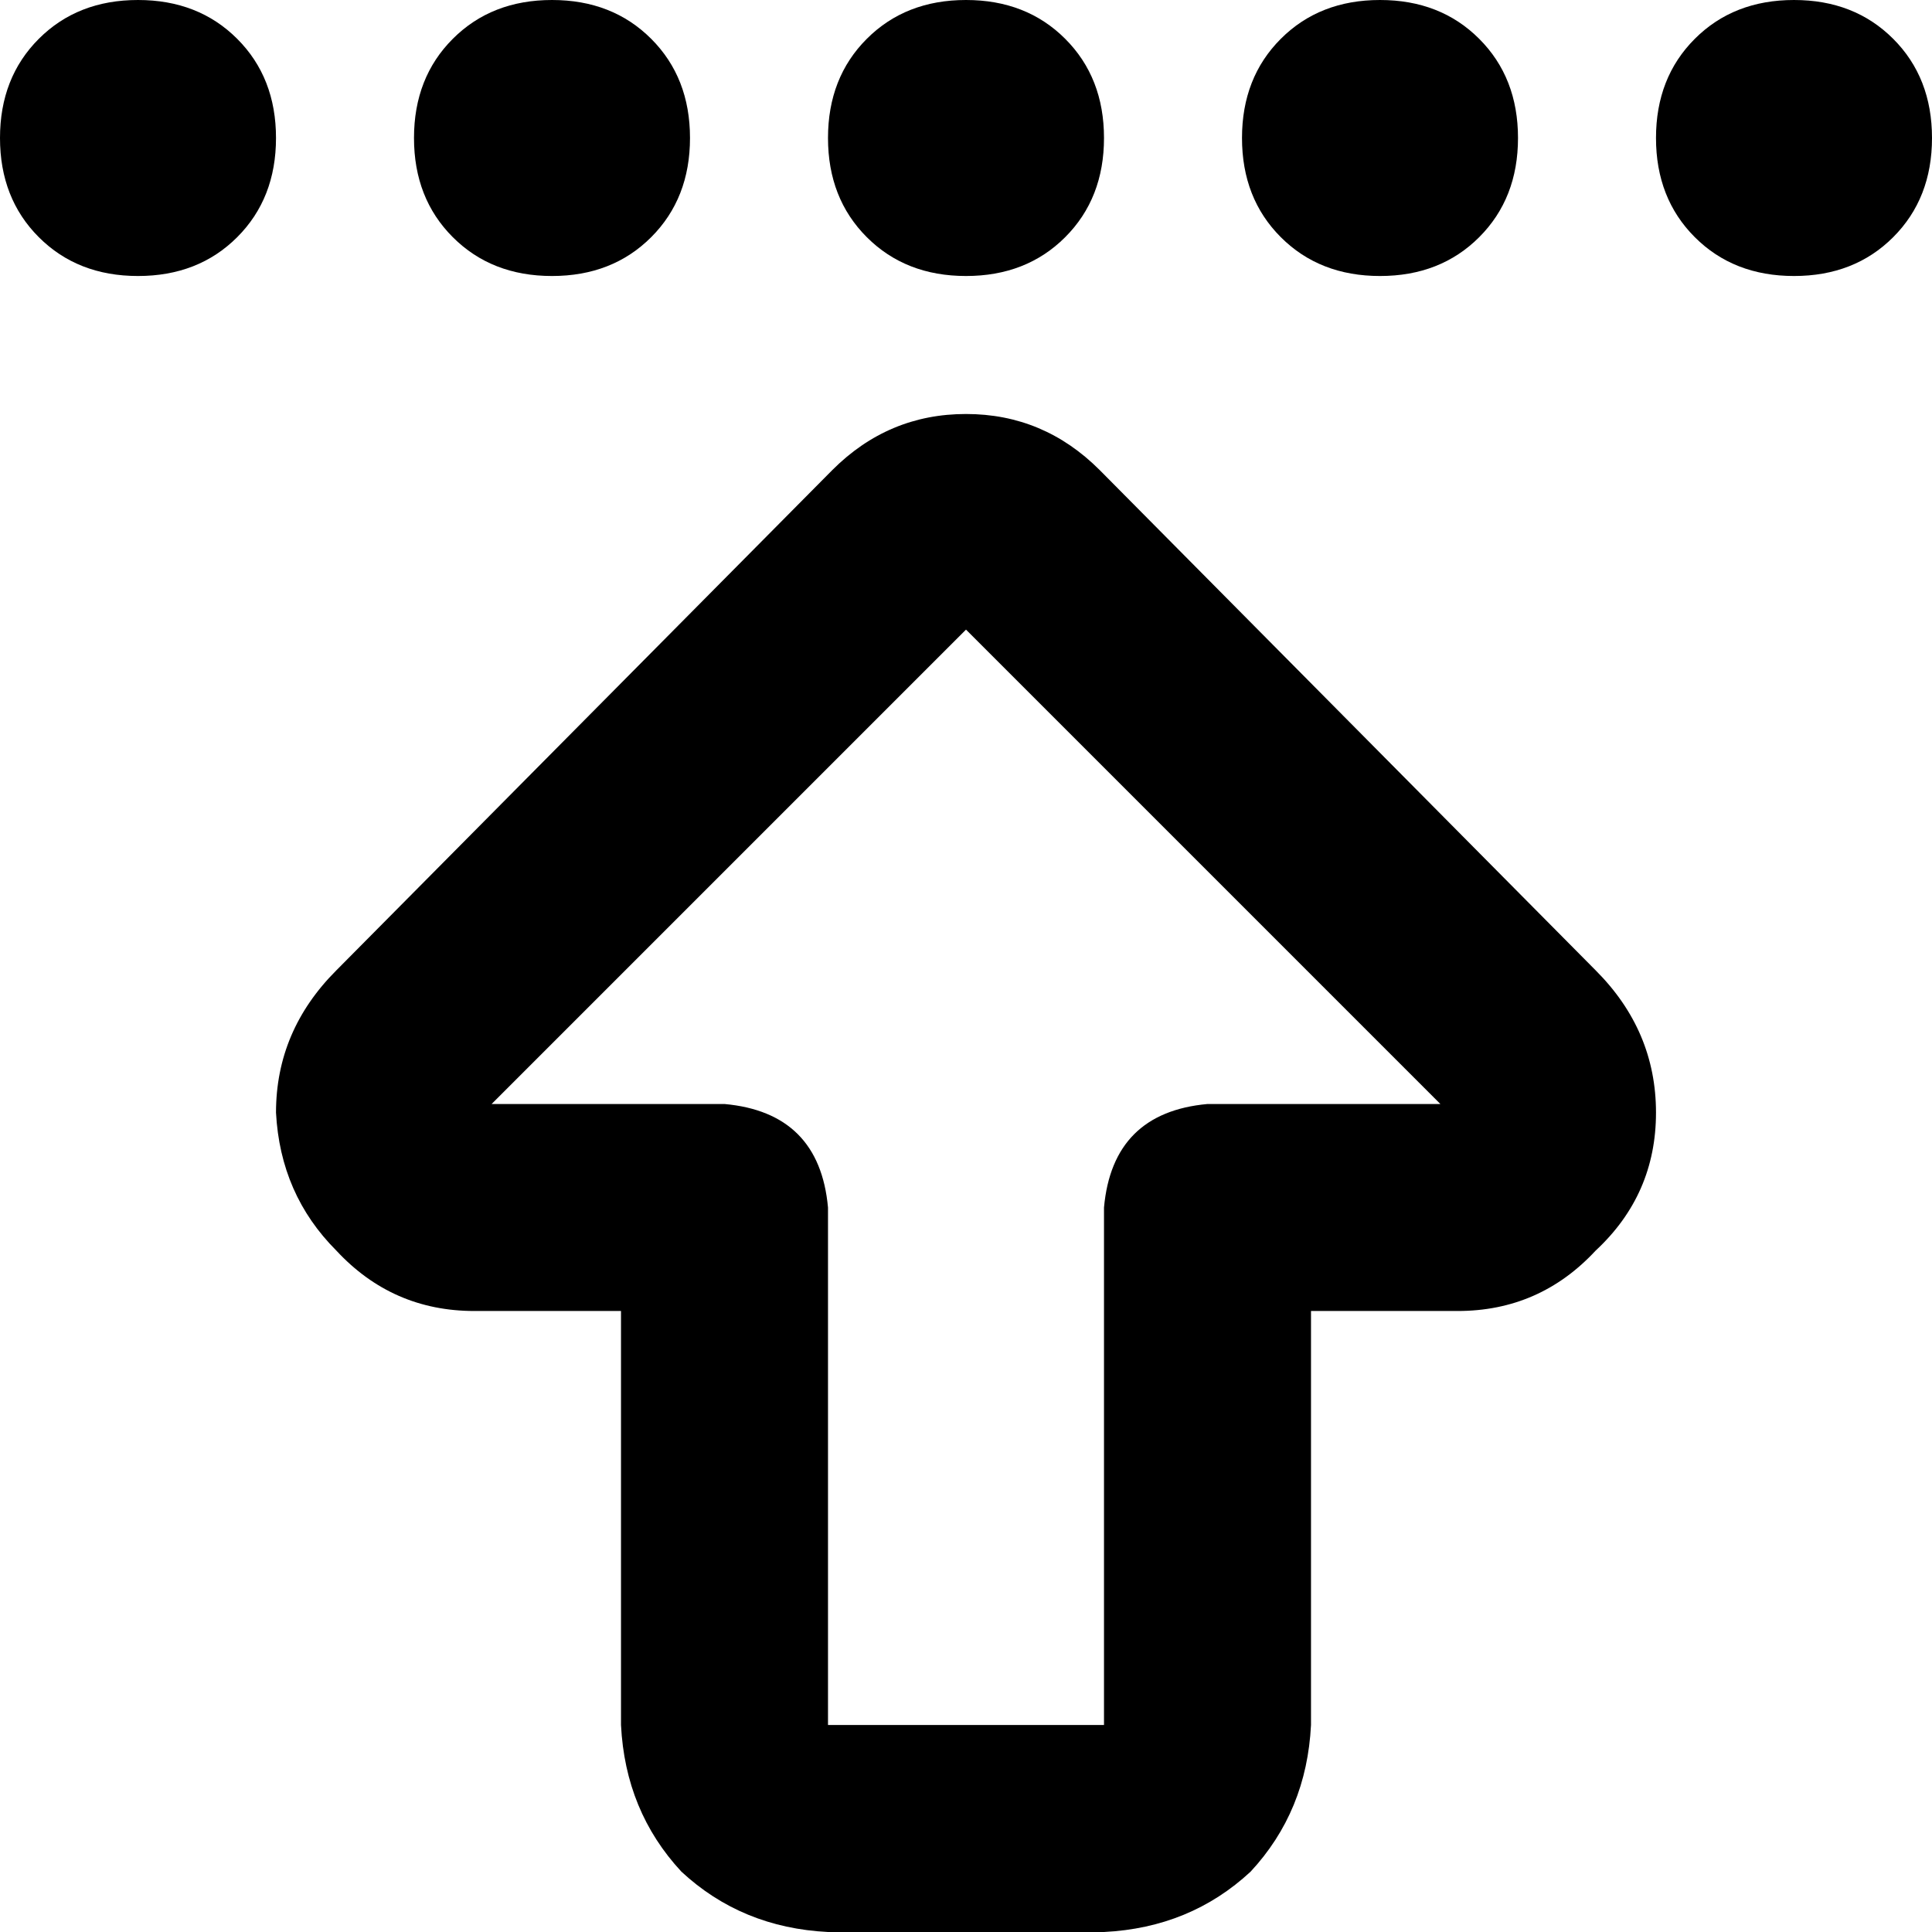 <svg xmlns="http://www.w3.org/2000/svg" viewBox="0 0 512 512">
  <path d="M 130.286 292.571 L 256 166.857 L 130.286 292.571 L 256 166.857 L 381.714 292.571 L 381.714 292.571 L 320 292.571 L 320 292.571 Q 294.857 294.857 292.571 320 L 292.571 457.143 L 292.571 457.143 L 219.429 457.143 L 219.429 457.143 L 219.429 320 L 219.429 320 Q 217.143 294.857 192 292.571 L 130.286 292.571 L 130.286 292.571 Z M 256 109.714 Q 235.429 109.714 220.571 124.571 L 89.143 257.143 L 89.143 257.143 Q 73.143 273.143 73.143 294.857 Q 74.286 316.571 89.143 331.429 Q 104 347.429 125.714 347.429 L 164.571 347.429 L 164.571 347.429 L 164.571 457.143 L 164.571 457.143 Q 165.714 480 180.571 496 Q 196.571 510.857 219.429 512 L 292.571 512 L 292.571 512 Q 315.429 510.857 331.429 496 Q 346.286 480 347.429 457.143 L 347.429 347.429 L 347.429 347.429 L 386.286 347.429 L 386.286 347.429 Q 408 347.429 422.857 331.429 Q 438.857 316.571 438.857 294.857 Q 438.857 273.143 422.857 257.143 L 291.429 124.571 L 291.429 124.571 Q 276.571 109.714 256 109.714 L 256 109.714 Z M 475.429 0 Q 459.429 0 449.143 10.286 L 449.143 10.286 L 449.143 10.286 Q 438.857 20.571 438.857 36.571 Q 438.857 52.571 449.143 62.857 Q 459.429 73.143 475.429 73.143 Q 491.429 73.143 501.714 62.857 Q 512 52.571 512 36.571 Q 512 20.571 501.714 10.286 Q 491.429 0 475.429 0 L 475.429 0 Z M 365.714 0 Q 349.714 0 339.429 10.286 L 339.429 10.286 L 339.429 10.286 Q 329.143 20.571 329.143 36.571 Q 329.143 52.571 339.429 62.857 Q 349.714 73.143 365.714 73.143 Q 381.714 73.143 392 62.857 Q 402.286 52.571 402.286 36.571 Q 402.286 20.571 392 10.286 Q 381.714 0 365.714 0 L 365.714 0 Z M 219.429 36.571 Q 219.429 52.571 229.714 62.857 L 229.714 62.857 L 229.714 62.857 Q 240 73.143 256 73.143 Q 272 73.143 282.286 62.857 Q 292.571 52.571 292.571 36.571 Q 292.571 20.571 282.286 10.286 Q 272 0 256 0 Q 240 0 229.714 10.286 Q 219.429 20.571 219.429 36.571 L 219.429 36.571 Z M 146.286 0 Q 130.286 0 120 10.286 L 120 10.286 L 120 10.286 Q 109.714 20.571 109.714 36.571 Q 109.714 52.571 120 62.857 Q 130.286 73.143 146.286 73.143 Q 162.286 73.143 172.571 62.857 Q 182.857 52.571 182.857 36.571 Q 182.857 20.571 172.571 10.286 Q 162.286 0 146.286 0 L 146.286 0 Z M 0 36.571 Q 0 52.571 10.286 62.857 L 10.286 62.857 L 10.286 62.857 Q 20.571 73.143 36.571 73.143 Q 52.571 73.143 62.857 62.857 Q 73.143 52.571 73.143 36.571 Q 73.143 20.571 62.857 10.286 Q 52.571 0 36.571 0 Q 20.571 0 10.286 10.286 Q 0 20.571 0 36.571 L 0 36.571 Z" />
</svg>
